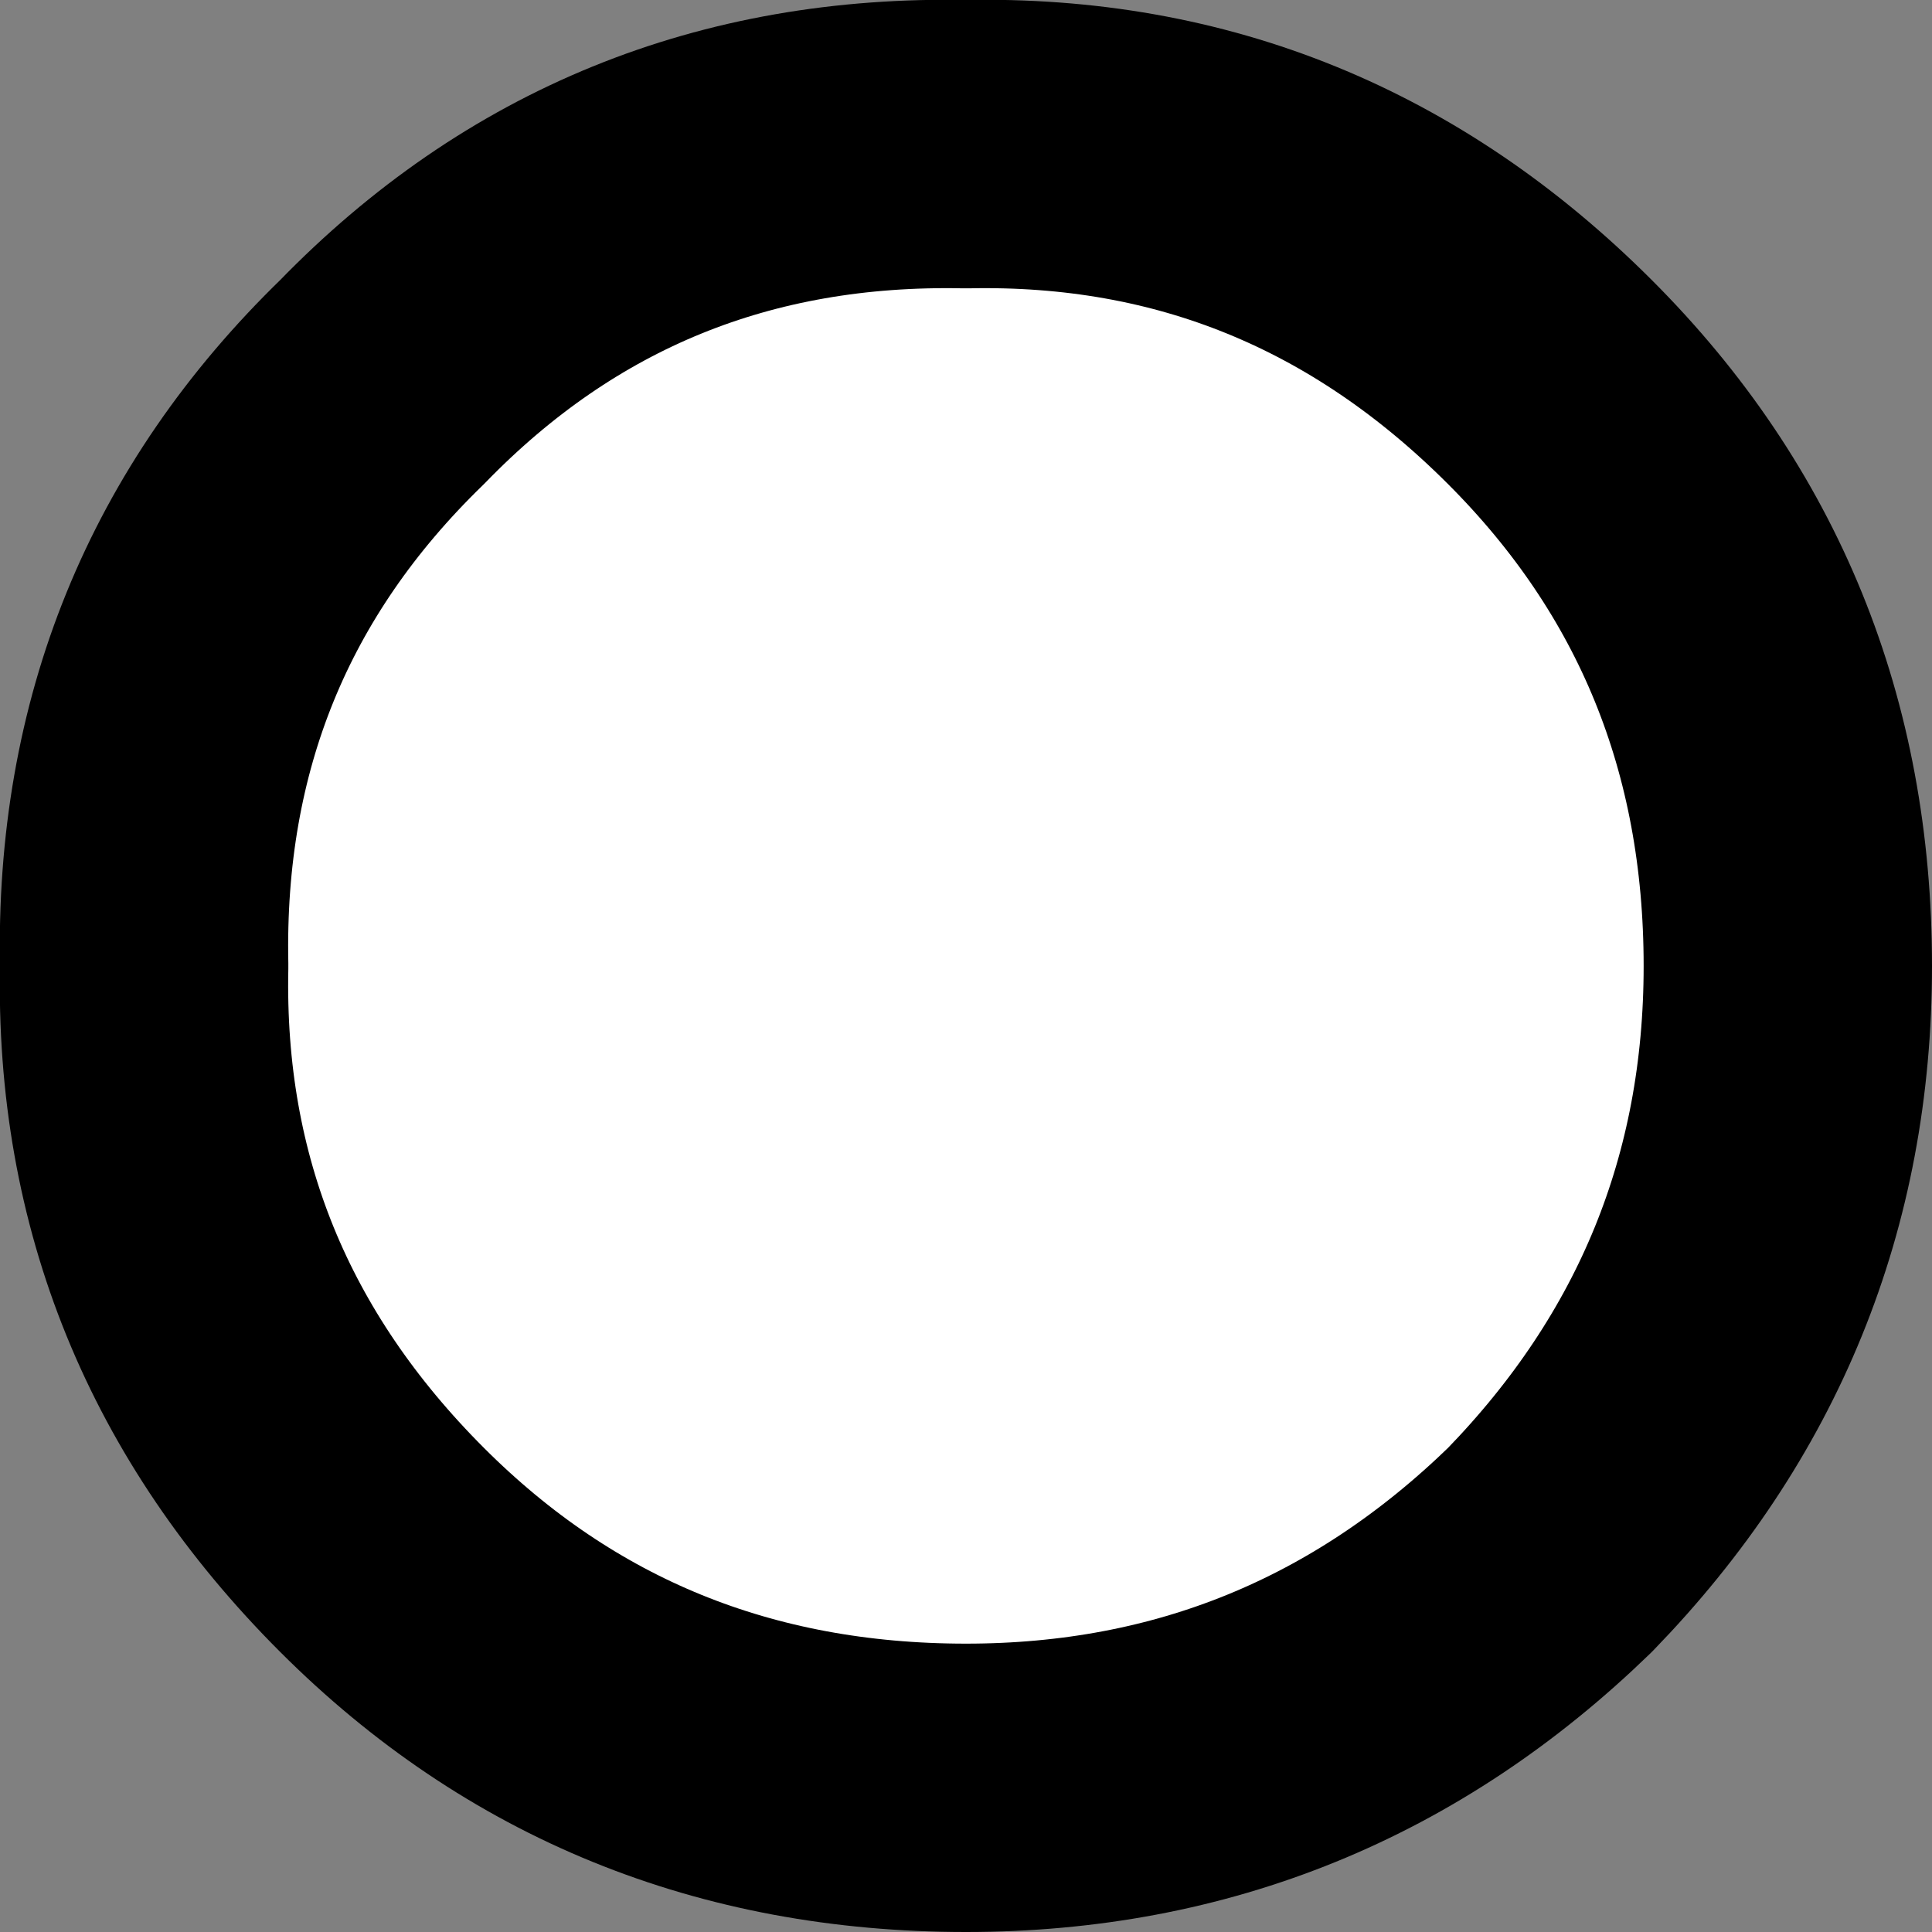 <?xml version="1.0" encoding="UTF-8" standalone="no"?>
<svg xmlns:xlink="http://www.w3.org/1999/xlink" height="13.4px" width="13.4px" xmlns="http://www.w3.org/2000/svg">
  <rect width="100%" height="100%" fill="#808080" stroke="none"/>
  <g transform="matrix(1.0, 0.0, 0.0, 1.0, 6.7, 6.75)">
    <path d="M5.7 -0.05 Q5.7 2.3 4.05 4.0 2.35 5.65 0.0 5.65 -2.4 5.65 -4.05 4.0 -5.75 2.3 -5.7 -0.05 -5.75 -2.45 -4.05 -4.1 -2.4 -5.8 0.0 -5.75 2.35 -5.8 4.05 -4.1 5.7 -2.45 5.7 -0.05" fill="#ffffff" fill-rule="evenodd" stroke="none"/>
    <path d="M5.7 -0.05 Q5.7 2.3 4.05 4.0 2.35 5.65 0.0 5.65 -2.4 5.65 -4.05 4.0 -5.75 2.3 -5.7 -0.05 -5.75 -2.45 -4.05 -4.1 -2.4 -5.8 0.0 -5.75 2.35 -5.8 4.05 -4.1 5.7 -2.45 5.7 -0.05 Z" fill="none" stroke="#000000" stroke-linecap="round" stroke-linejoin="round" stroke-width="2.0"/>
  </g>
</svg>
